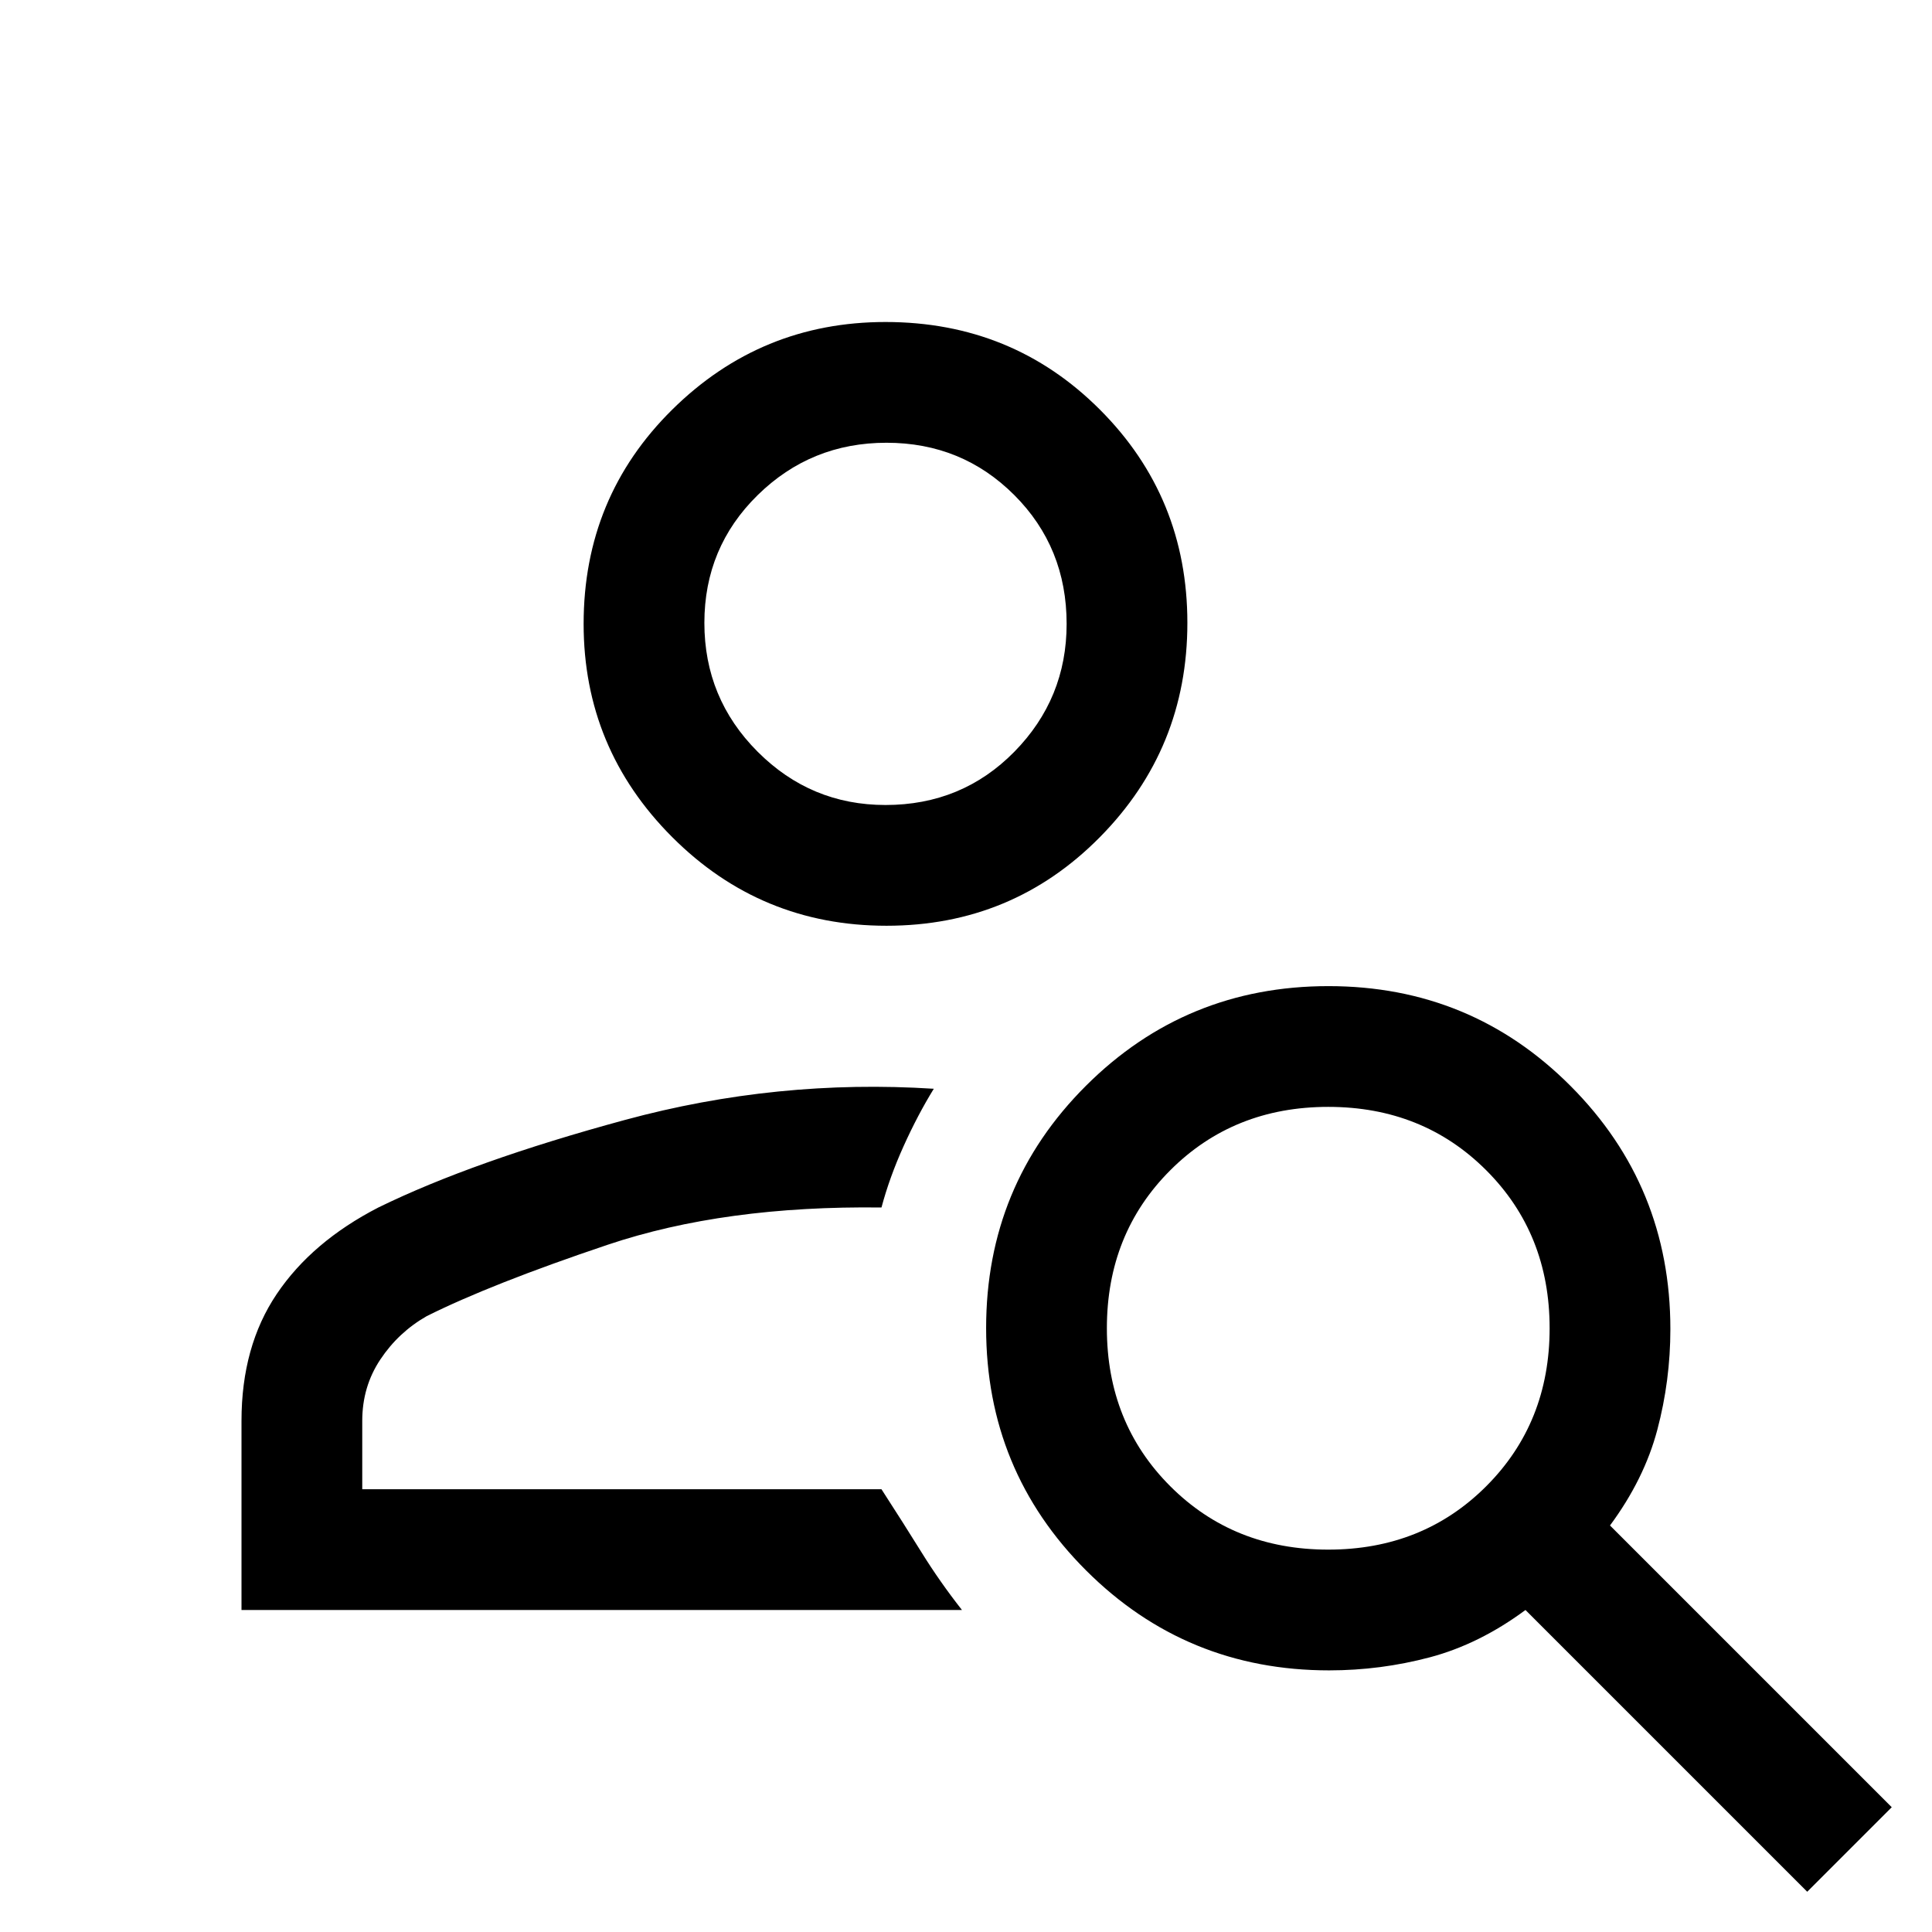 <svg xmlns="http://www.w3.org/2000/svg" width="48" height="48" viewBox="0 -960 960 960"><path d="M440.5-500Q378-500 334-544.062 290-588.125 290-650q0-63 44.062-106.5Q378.125-800 440-800q63 0 106.5 43.5t43.5 106q0 62.5-43.5 106.5t-106 44Zm-.5-60q38 0 64-26.438 26-26.437 26-63.562 0-38-26-64t-63.5-26q-37.5 0-64 26T350-650.5q0 37.5 26.438 64Q402.875-560 440-560ZM898-20 758-160q-23 17-47.5 23.5t-50.065 6.5q-71.015 0-120.725-49.618Q490-229.235 490-300.118 490-371 539.618-420.5q49.617-49.5 120.5-49.5Q731-470 780.5-420.29T830-299.565q0 25.565-6.5 50.065Q817-225 800-202L940-62l-42 42ZM660-190q47 0 78.5-31.5T770-300q0-47-31.5-78.5T660-410q-47 0-78.5 31.5T550-300q0 47 31.5 78.5T660-190Zm-540 30v-94q0-37 17.5-63t50.5-43q47-23 122.5-43.5T464-419q-8 13-15 28.5T438-360q-78-1-136 18.5T212-306q-14 8-23 21.5t-9 30.5v34h258q11 17 20 31.5t20 28.5H120Zm320-490Zm-2 430Z"/></svg>